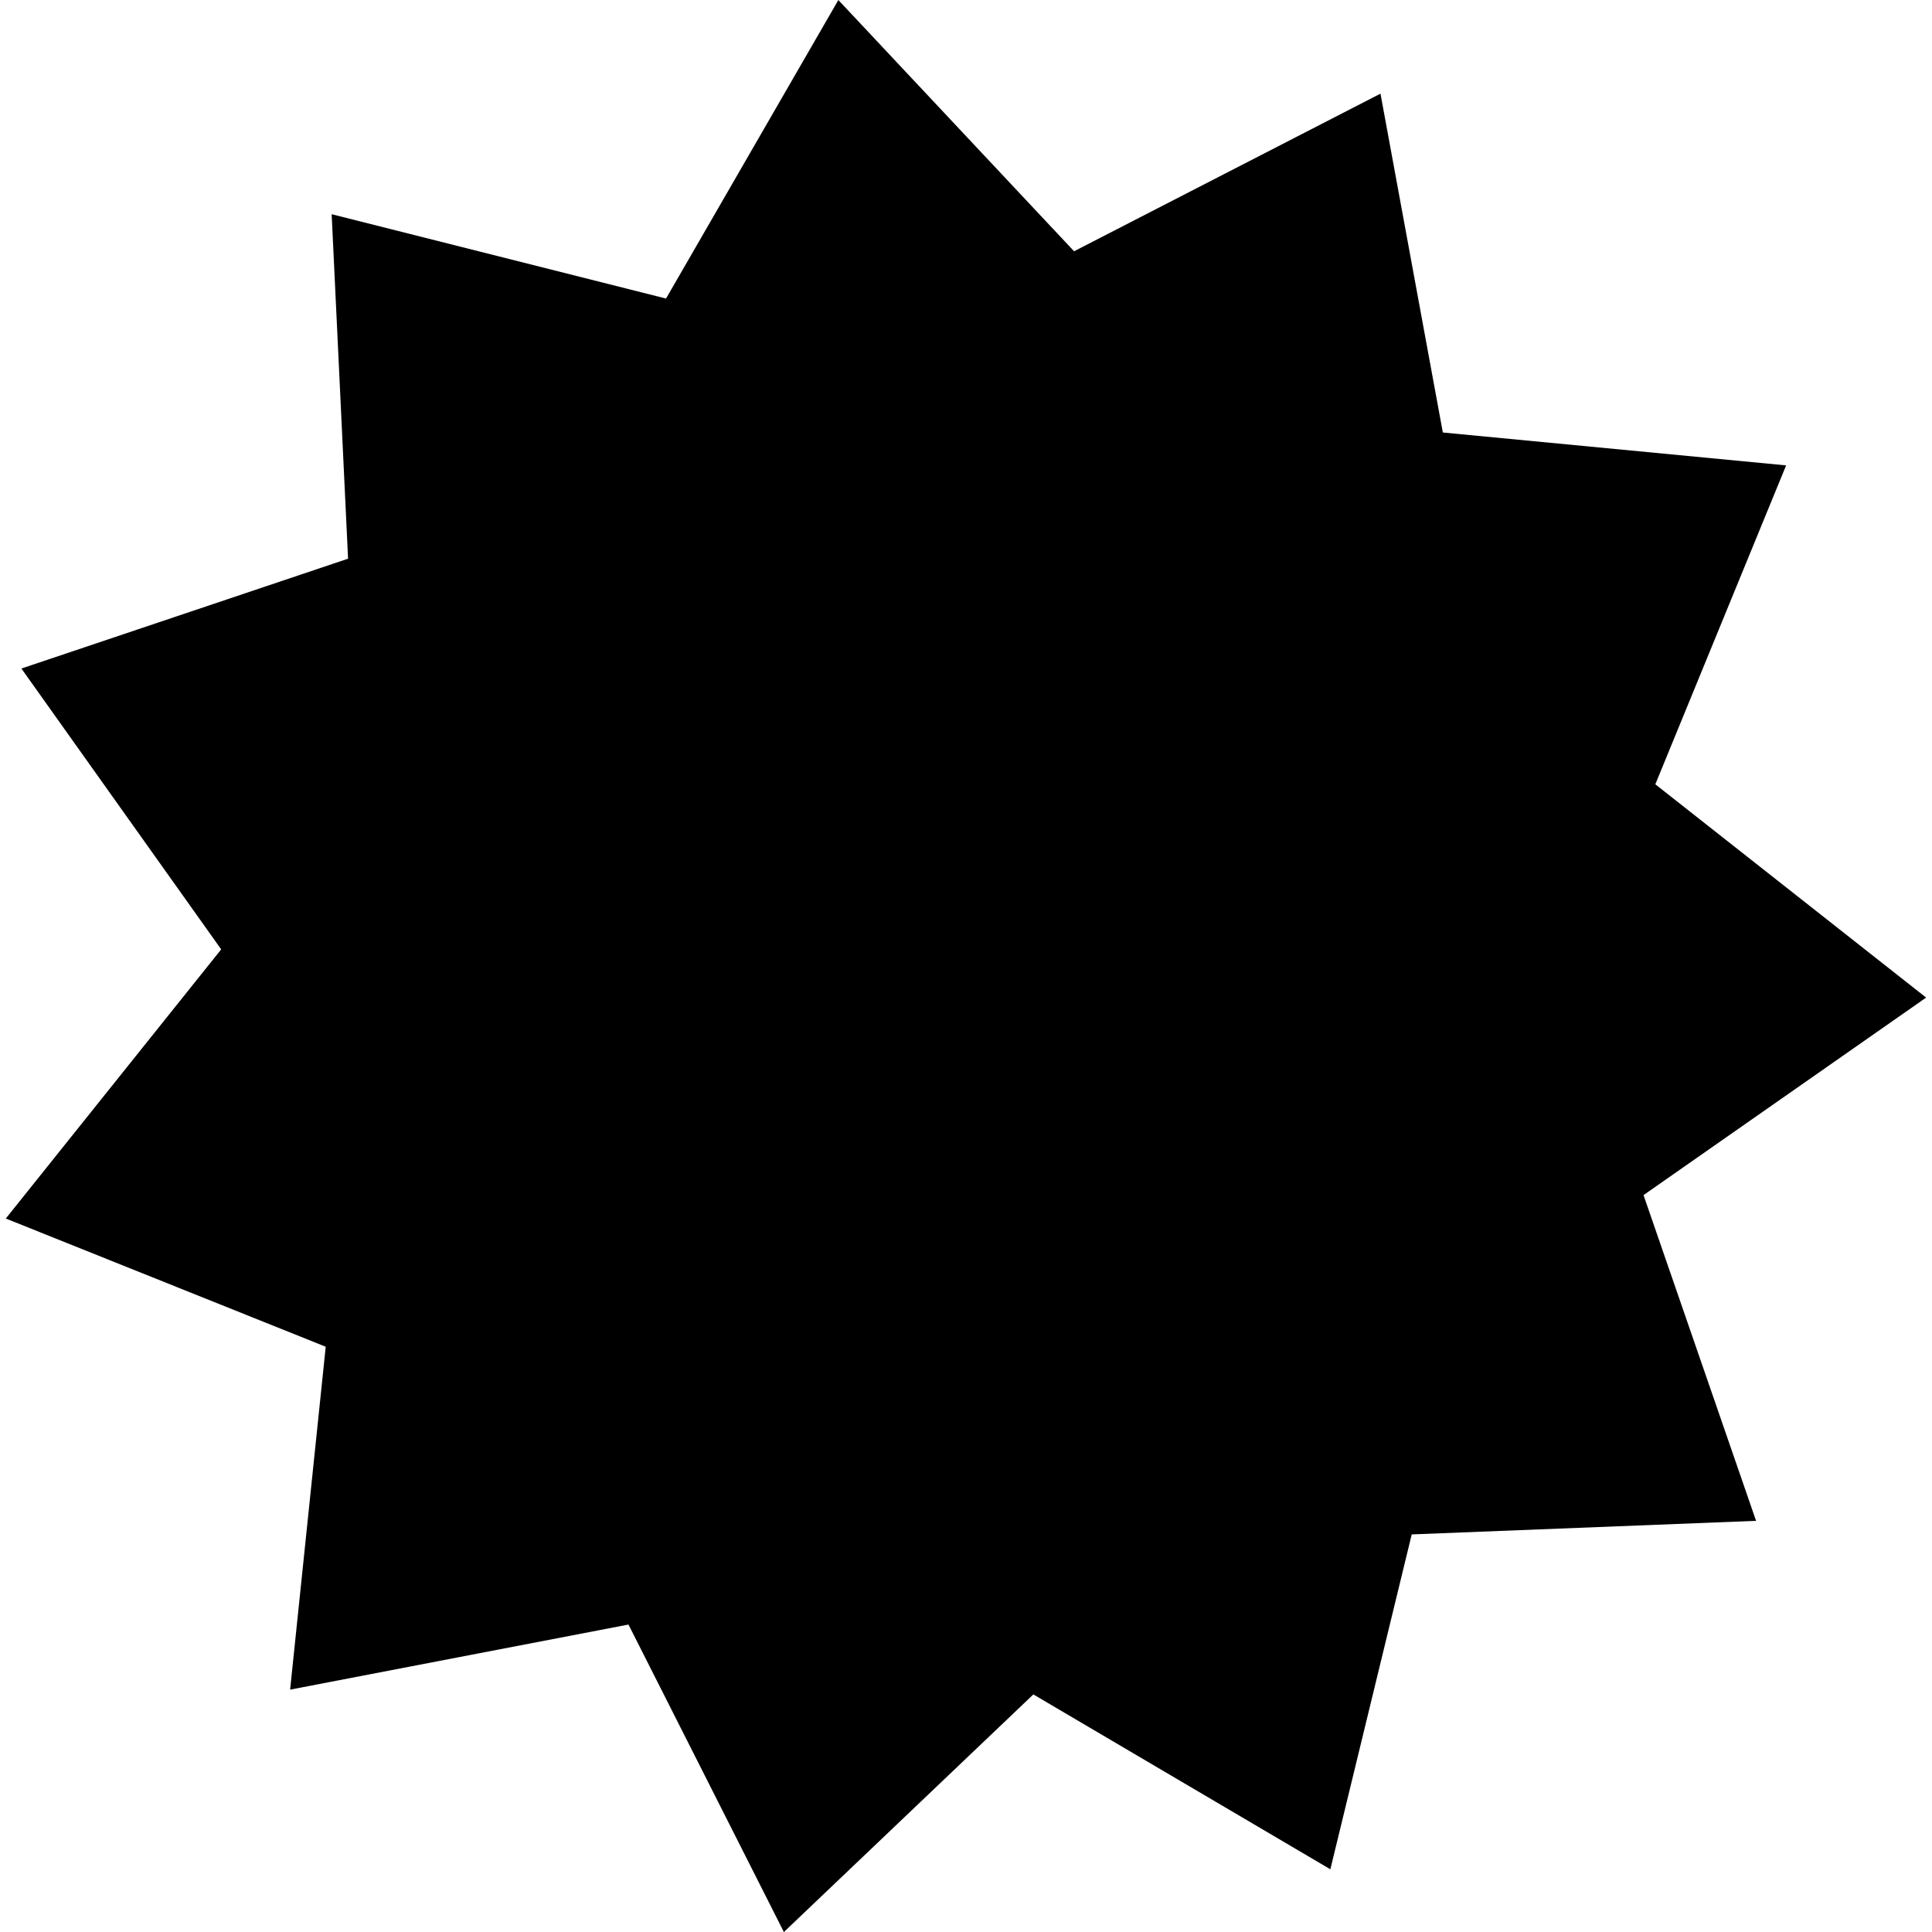 <?xml version="1.0" encoding="iso-8859-1"?>
<!-- Uploaded to: SVG Repo, www.svgrepo.com, Generator: SVG Repo Mixer Tools -->
<!DOCTYPE svg PUBLIC "-//W3C//DTD SVG 1.1//EN" "http://www.w3.org/Graphics/SVG/1.1/DTD/svg11.dtd">
<svg fill="#000000" version="1.1" id="Capa_1" xmlns="http://www.w3.org/2000/svg" xmlns:xlink="http://www.w3.org/1999/xlink" 
	 width="800px" height="800px" viewBox="0 0 30.606 30.605"
	 xml:space="preserve">
<g>
	<path d="M26.036,18.932l1.783,5.16l-5.455,0.215l-1.289,5.305l-4.705-2.77l-3.952,3.764l-2.462-4.871l-5.36,1.031l0.564-5.432
		l-5.068-2.031l3.412-4.264L0.339,10.59l5.175-1.74l-0.26-5.457l5.297,1.336L13.281,0l3.734,3.98l4.854-2.497l0.988,5.368
		l5.438,0.521l-2.072,5.052l4.29,3.379L26.036,18.932z"/>
</g>
</svg>